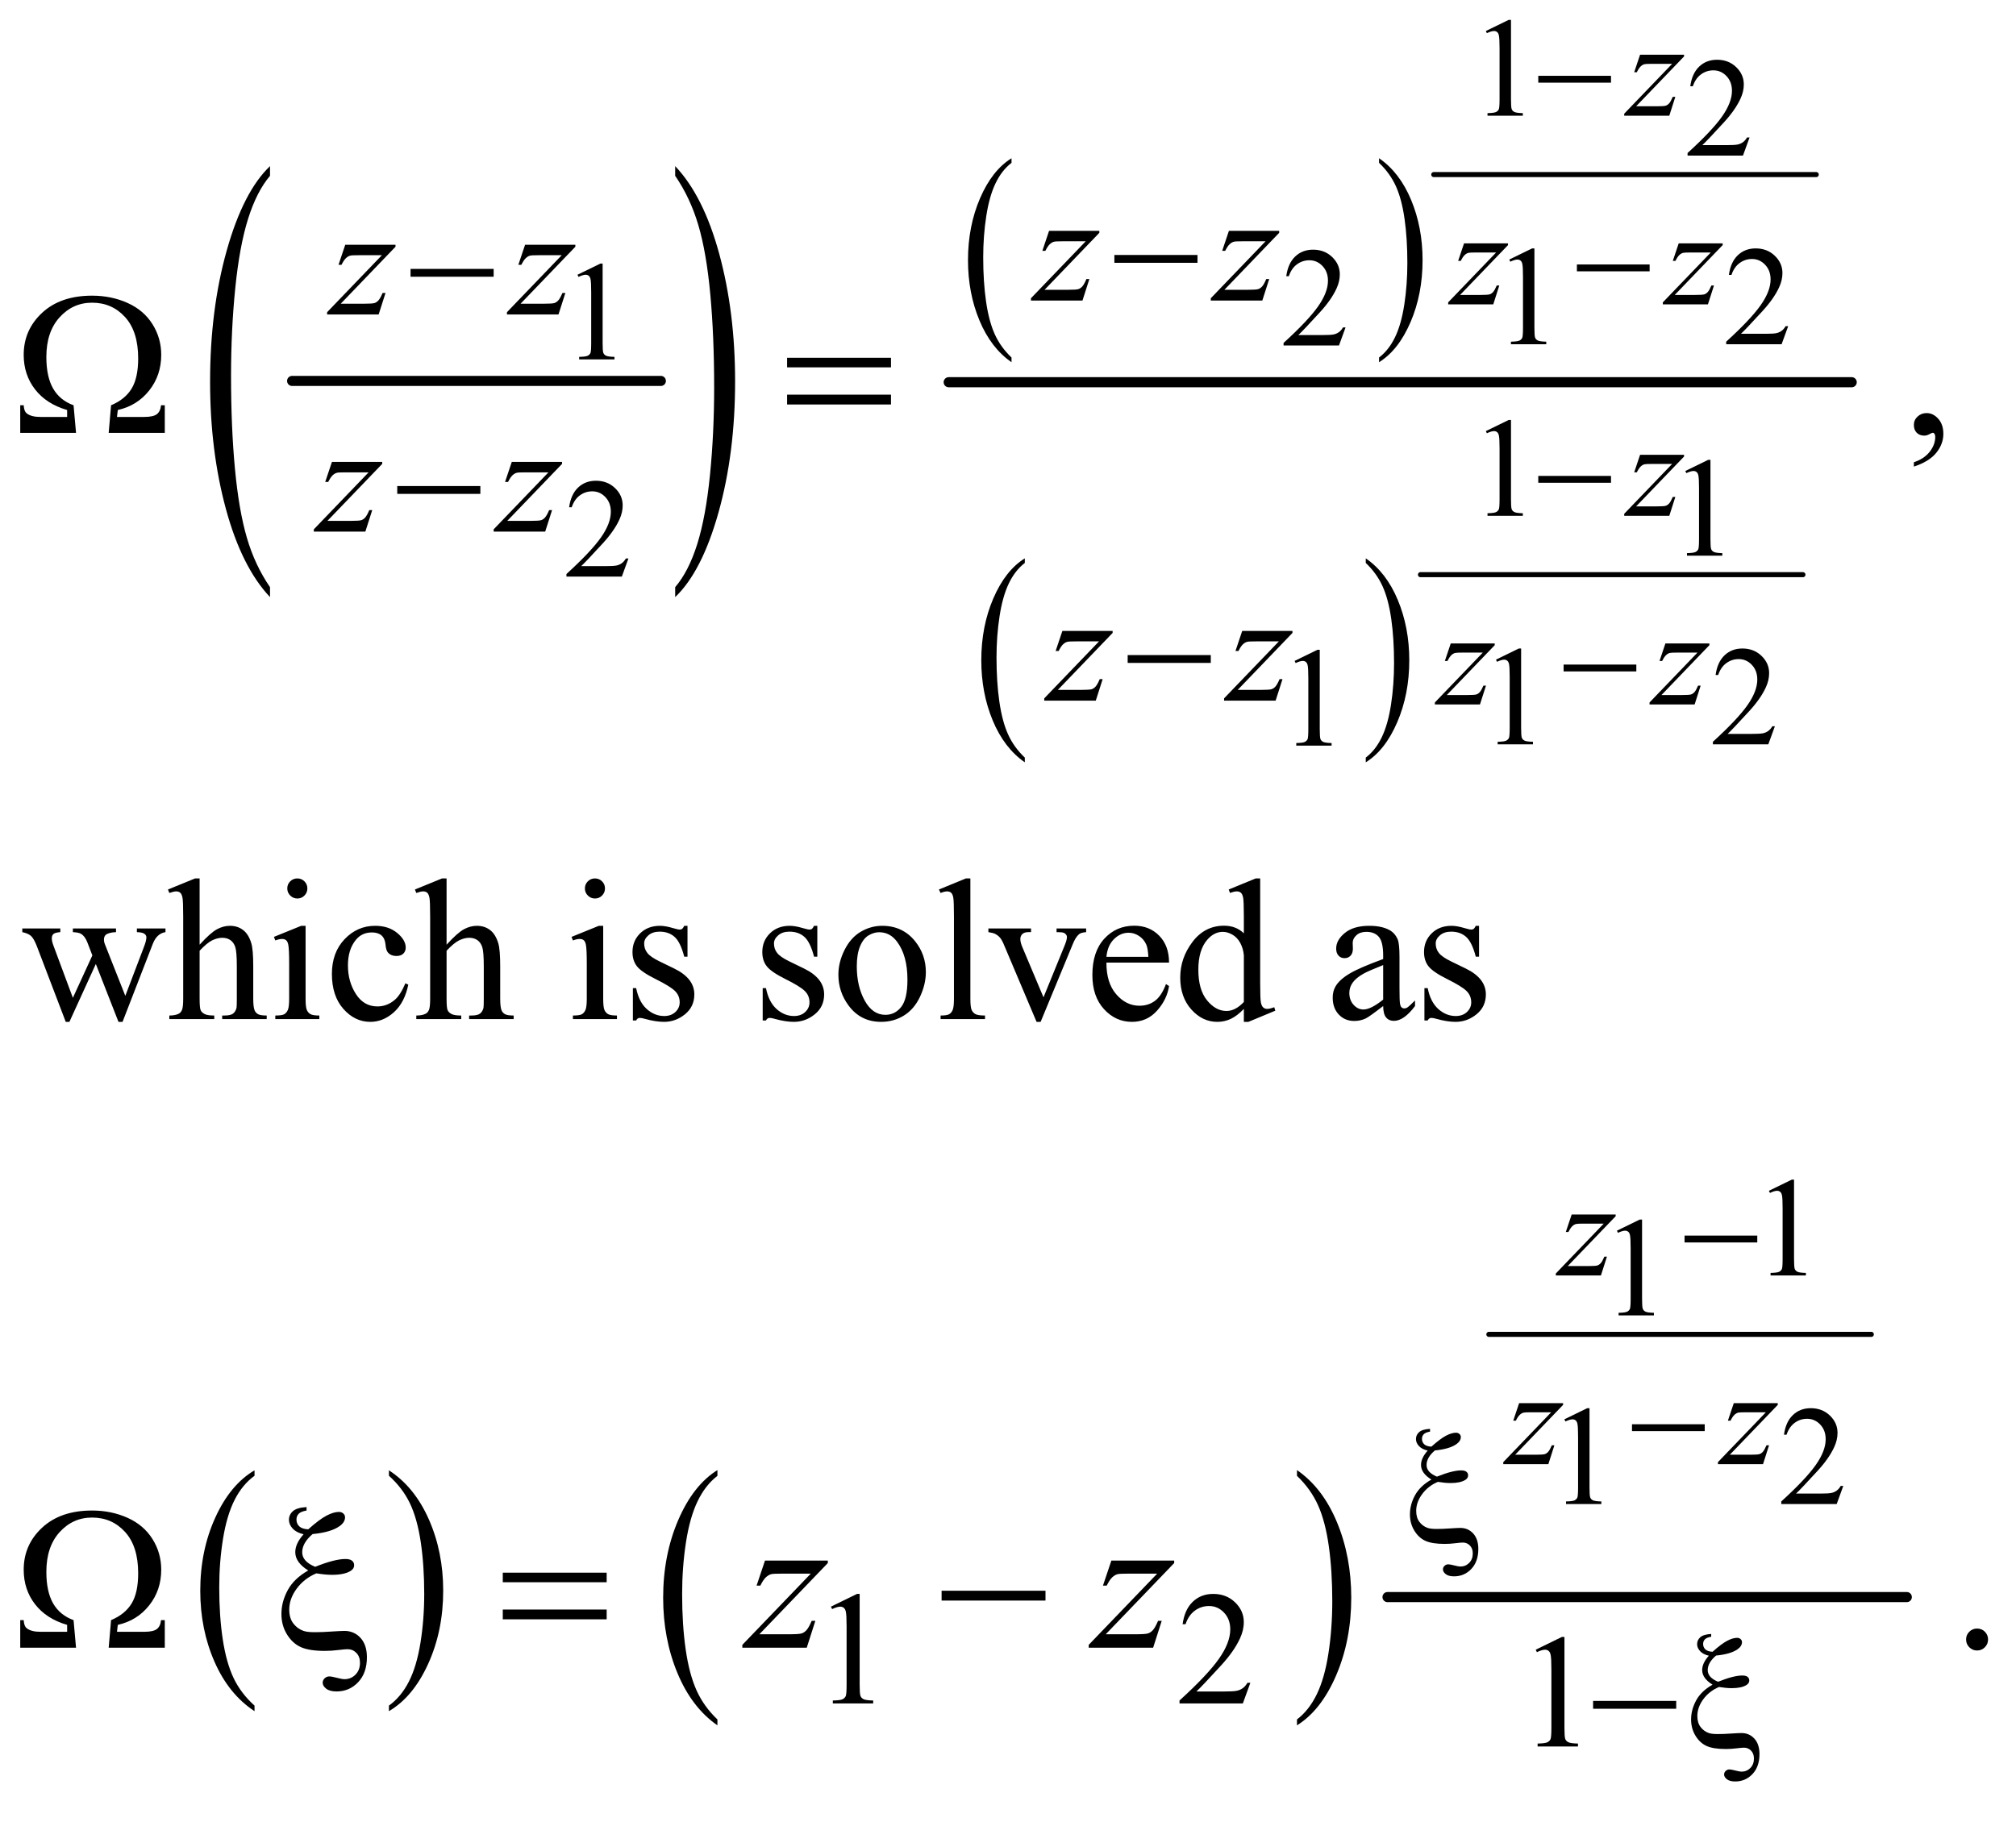 <?xml version="1.0" encoding="UTF-8"?>
<!DOCTYPE svg PUBLIC '-//W3C//DTD SVG 1.0//EN'
          'http://www.w3.org/TR/2001/REC-SVG-20010904/DTD/svg10.dtd'>
<svg stroke-dasharray="none" shape-rendering="auto" xmlns="http://www.w3.org/2000/svg" font-family="'Dialog'" text-rendering="auto" width="156" fill-opacity="1" color-interpolation="auto" color-rendering="auto" preserveAspectRatio="xMidYMid meet" font-size="12px" viewBox="0 0 156 141" fill="black" xmlns:xlink="http://www.w3.org/1999/xlink" stroke="black" image-rendering="auto" stroke-miterlimit="10" stroke-linecap="square" stroke-linejoin="miter" font-style="normal" stroke-width="1" height="141" stroke-dashoffset="0" font-weight="normal" stroke-opacity="1"
><!--Generated by the Batik Graphics2D SVG Generator--><defs id="genericDefs"
  /><g
  ><defs id="defs1"
    ><clipPath clipPathUnits="userSpaceOnUse" id="clipPath1"
      ><path d="M-1 -1 L97.957 -1 L97.957 88.096 L-1 88.096 L-1 -1 Z"
      /></clipPath
      ><clipPath clipPathUnits="userSpaceOnUse" id="clipPath2"
      ><path d="M40.316 117.625 L40.316 2900.25 L3147.909 2900.25 L3147.909 117.625 Z"
      /></clipPath
      ><clipPath clipPathUnits="userSpaceOnUse" id="clipPath3"
      ><path d="M-268.396 117.625 L-268.396 2900.25 L6247.412 2900.25 L6247.412 117.625 Z"
      /></clipPath
      ><clipPath clipPathUnits="userSpaceOnUse" id="clipPath4"
      ><path d="M-0 117.625 L-0 2900.25 L3232 2900.25 L3232 117.625 Z"
      /></clipPath
      ><clipPath clipPathUnits="userSpaceOnUse" id="clipPath5"
      ><path d="M-1078.611 117.625 L-1078.611 2900.25 L5437.197 2900.25 L5437.197 117.625 Z"
      /></clipPath
      ><clipPath clipPathUnits="userSpaceOnUse" id="clipPath6"
      ><path d="M0 117.625 L0 2900.25 L3232 2900.25 L3232 117.625 Z"
      /></clipPath
      ><clipPath clipPathUnits="userSpaceOnUse" id="clipPath7"
      ><path d="M62.75 117.625 L62.75 2900.25 L3170.344 2900.25 L3170.344 117.625 Z"
      /></clipPath
    ></defs
    ><g stroke-width="16" transform="scale(1.576,1.576) translate(1,1) matrix(0.031,0,0,0.031,-1.258,-3.682)" stroke-linejoin="round" stroke-linecap="round"
    ><line y2="690" fill="none" x1="471" clip-path="url(#clipPath2)" x2="1055" y1="690"
    /></g
    ><g transform="matrix(0.023,0,0,0.049,7.869,-4.226)"
    ><path d="M566.297 1013.734 L566.297 1029.438 Q470.969 981.953 417.828 890.094 Q364.688 798.234 364.688 689.031 Q364.688 575.453 420.562 482.133 Q476.438 388.812 566.297 348.641 L566.297 363.969 Q521.359 388.812 492.508 431.906 Q463.656 475 449.414 541.297 Q435.172 607.594 435.172 679.531 Q435.172 760.984 448.32 826.727 Q461.469 892.469 488.492 935.75 Q515.516 979.031 566.297 1013.734 Z" stroke="none" clip-path="url(#clipPath4)"
    /></g
    ><g transform="matrix(0.023,0,0,0.049,26.867,-4.226)"
    ><path d="M1103.438 363.969 L1103.438 348.641 Q1198.766 395.75 1251.906 487.609 Q1305.047 579.469 1305.047 688.672 Q1305.047 802.25 1249.164 895.758 Q1193.281 989.266 1103.438 1029.438 L1103.438 1013.734 Q1148.719 988.891 1177.578 945.797 Q1206.438 902.703 1220.5 836.594 Q1234.563 770.484 1234.563 698.172 Q1234.563 617.078 1221.594 551.156 Q1208.625 485.234 1181.414 441.953 Q1154.203 398.672 1103.438 363.969 Z" stroke="none" clip-path="url(#clipPath6)"
    /></g
    ><g transform="matrix(0.049,0,0,0.049,-1.509,-4.226)"
    ><path d="M1628.188 650.969 L1628.188 658.406 Q1595.688 635.938 1577.57 592.461 Q1559.453 548.984 1559.453 497.297 Q1559.453 443.547 1578.508 399.383 Q1597.562 355.219 1628.188 336.203 L1628.188 343.469 Q1612.875 355.219 1603.039 375.617 Q1593.203 396.016 1588.344 427.383 Q1583.484 458.75 1583.484 492.812 Q1583.484 531.359 1587.969 562.469 Q1592.453 593.578 1601.664 614.062 Q1610.875 634.547 1628.188 650.969 Z" stroke="none" clip-path="url(#clipPath7)"
    /></g
    ><g transform="matrix(0.049,0,0,0.049,-1.509,-4.226)"
    ><path d="M2208.609 343.469 L2208.609 336.203 Q2241.094 358.5 2259.211 401.977 Q2277.328 445.453 2277.328 497.125 Q2277.328 550.891 2258.281 595.141 Q2239.234 639.391 2208.609 658.406 L2208.609 650.969 Q2224.047 639.219 2233.883 618.82 Q2243.719 598.422 2248.508 567.133 Q2253.297 535.844 2253.297 501.625 Q2253.297 463.25 2248.883 432.047 Q2244.469 400.844 2235.188 380.367 Q2225.906 359.891 2208.609 343.469 Z" stroke="none" clip-path="url(#clipPath7)"
    /></g
    ><g stroke-width="8" transform="matrix(0.049,0,0,0.049,-1.509,-4.226)" stroke-linejoin="round" stroke-linecap="round"
    ><line y2="362" fill="none" x1="2295" clip-path="url(#clipPath7)" x2="2899" y1="362"
    /></g
    ><g transform="matrix(0.049,0,0,0.049,-1.509,-4.226)"
    ><path d="M1649.188 1282.969 L1649.188 1290.406 Q1616.688 1267.937 1598.57 1224.461 Q1580.453 1180.984 1580.453 1129.297 Q1580.453 1075.547 1599.508 1031.383 Q1618.562 987.219 1649.188 968.203 L1649.188 975.469 Q1633.875 987.219 1624.039 1007.617 Q1614.203 1028.016 1609.344 1059.383 Q1604.484 1090.75 1604.484 1124.812 Q1604.484 1163.359 1608.969 1194.469 Q1613.453 1225.578 1622.664 1246.062 Q1631.875 1266.547 1649.188 1282.969 Z" stroke="none" clip-path="url(#clipPath7)"
    /></g
    ><g transform="matrix(0.049,0,0,0.049,-1.509,-4.226)"
    ><path d="M2187.609 975.469 L2187.609 968.203 Q2220.094 990.5 2238.211 1033.977 Q2256.328 1077.453 2256.328 1129.125 Q2256.328 1182.891 2237.281 1227.141 Q2218.234 1271.391 2187.609 1290.406 L2187.609 1282.969 Q2203.047 1271.219 2212.883 1250.82 Q2222.719 1230.422 2227.508 1199.133 Q2232.297 1167.844 2232.297 1133.625 Q2232.297 1095.25 2227.883 1064.047 Q2223.469 1032.844 2214.188 1012.367 Q2204.906 991.891 2187.609 975.469 Z" stroke="none" clip-path="url(#clipPath7)"
    /></g
    ><g stroke-width="8" transform="matrix(0.049,0,0,0.049,-1.509,-4.226)" stroke-linejoin="round" stroke-linecap="round"
    ><line y2="994" fill="none" x1="2274" clip-path="url(#clipPath7)" x2="2878" y1="994"
    /></g
    ><g stroke-width="16" transform="matrix(0.049,0,0,0.049,-1.509,-4.226)" stroke-linejoin="round" stroke-linecap="round"
    ><line y2="690" fill="none" x1="1529" clip-path="url(#clipPath7)" x2="2955" y1="690"
    /></g
    ><g transform="matrix(0.049,0,0,0.049,-1.509,-4.226)"
    ><path d="M432.75 2780.438 L432.75 2789.219 Q392.234 2762.688 369.641 2711.352 Q347.047 2660.016 347.047 2598.984 Q347.047 2535.516 370.805 2483.367 Q394.562 2431.219 432.75 2408.766 L432.75 2417.344 Q413.656 2431.219 401.391 2455.305 Q389.125 2479.391 383.07 2516.43 Q377.016 2553.469 377.016 2593.688 Q377.016 2639.203 382.602 2675.938 Q388.188 2712.672 399.68 2736.859 Q411.172 2761.047 432.75 2780.438 Z" stroke="none" clip-path="url(#clipPath7)"
    /></g
    ><g transform="matrix(0.049,0,0,0.049,-1.509,-4.226)"
    ><path d="M644.984 2417.344 L644.984 2408.766 Q685.516 2435.094 708.109 2486.43 Q730.703 2537.766 730.703 2598.781 Q730.703 2662.266 706.945 2714.516 Q683.187 2766.766 644.984 2789.219 L644.984 2780.438 Q664.234 2766.562 676.508 2742.477 Q688.781 2718.391 694.758 2681.445 Q700.734 2644.5 700.734 2604.094 Q700.734 2558.781 695.219 2521.938 Q689.703 2485.094 678.141 2460.914 Q666.578 2436.734 644.984 2417.344 Z" stroke="none" clip-path="url(#clipPath7)"
    /></g
    ><g transform="matrix(0.049,0,0,0.049,-1.509,-4.226)"
    ><path d="M1163.75 2802.312 L1163.75 2811.609 Q1123.234 2783.484 1100.641 2729.086 Q1078.047 2674.688 1078.047 2610.016 Q1078.047 2542.734 1101.805 2487.469 Q1125.562 2432.203 1163.75 2408.406 L1163.75 2417.5 Q1144.656 2432.203 1132.391 2457.727 Q1120.125 2483.25 1114.07 2522.508 Q1108.016 2561.766 1108.016 2604.391 Q1108.016 2652.625 1113.602 2691.562 Q1119.188 2730.5 1130.68 2756.133 Q1142.172 2781.766 1163.75 2802.312 Z" stroke="none" clip-path="url(#clipPath7)"
    /></g
    ><g transform="matrix(0.049,0,0,0.049,-1.509,-4.226)"
    ><path d="M2078.984 2417.5 L2078.984 2408.406 Q2119.516 2436.312 2142.109 2490.711 Q2164.703 2545.109 2164.703 2609.797 Q2164.703 2677.062 2140.945 2732.438 Q2117.188 2787.812 2078.984 2811.609 L2078.984 2802.312 Q2098.234 2787.594 2110.508 2762.07 Q2122.781 2736.547 2128.758 2697.398 Q2134.734 2658.25 2134.734 2615.422 Q2134.734 2567.391 2129.219 2528.352 Q2123.703 2489.312 2112.141 2463.68 Q2100.578 2438.047 2078.984 2417.5 Z" stroke="none" clip-path="url(#clipPath7)"
    /></g
    ><g stroke-width="8" transform="matrix(0.049,0,0,0.049,-1.509,-4.226)" stroke-linejoin="round" stroke-linecap="round"
    ><line y2="2194" fill="none" x1="2382" clip-path="url(#clipPath7)" x2="2986" y1="2194"
    /></g
    ><g stroke-width="16" transform="matrix(0.049,0,0,0.049,-1.509,-4.226)" stroke-linejoin="round" stroke-linecap="round"
    ><line y2="2609" fill="none" x1="2222" clip-path="url(#clipPath7)" x2="3042" y1="2609"
    /></g
    ><g transform="matrix(0.049,0,0,0.049,-1.509,-4.226)"
    ><path d="M2377.25 135.234 L2413.344 117.625 L2416.953 117.625 L2416.953 242.859 Q2416.953 255.328 2417.992 258.391 Q2419.031 261.453 2422.312 263.094 Q2425.594 264.734 2435.656 264.953 L2435.656 269 L2379.875 269 L2379.875 264.953 Q2390.375 264.734 2393.438 263.148 Q2396.5 261.562 2397.703 258.883 Q2398.906 256.203 2398.906 242.859 L2398.906 162.797 Q2398.906 146.609 2397.812 142.016 Q2397.047 138.516 2395.023 136.875 Q2393 135.234 2390.156 135.234 Q2386.109 135.234 2378.891 138.625 L2377.25 135.234 Z" stroke="none" clip-path="url(#clipPath7)"
    /></g
    ><g transform="matrix(0.049,0,0,0.049,-1.509,-4.226)"
    ><path d="M2793.703 303.453 L2783.312 332 L2695.812 332 L2695.812 327.953 Q2734.422 292.734 2750.172 270.422 Q2765.922 248.109 2765.922 229.625 Q2765.922 215.516 2757.281 206.438 Q2748.641 197.359 2736.609 197.359 Q2725.672 197.359 2716.977 203.758 Q2708.281 210.156 2704.125 222.516 L2700.078 222.516 Q2702.812 202.281 2714.133 191.453 Q2725.453 180.625 2742.406 180.625 Q2760.453 180.625 2772.539 192.219 Q2784.625 203.812 2784.625 219.562 Q2784.625 230.828 2779.375 242.094 Q2771.281 259.812 2753.125 279.609 Q2725.891 309.359 2719.109 315.484 L2757.828 315.484 Q2769.641 315.484 2774.398 314.609 Q2779.156 313.734 2782.984 311.055 Q2786.812 308.375 2789.656 303.453 L2793.703 303.453 Z" stroke="none" clip-path="url(#clipPath7)"
    /></g
    ><g transform="matrix(0.049,0,0,0.049,-1.509,-4.226)"
    ><path d="M2414.25 496.234 L2450.344 478.625 L2453.953 478.625 L2453.953 603.859 Q2453.953 616.328 2454.992 619.391 Q2456.031 622.453 2459.312 624.094 Q2462.594 625.734 2472.656 625.953 L2472.656 630 L2416.875 630 L2416.875 625.953 Q2427.375 625.734 2430.438 624.148 Q2433.5 622.562 2434.703 619.883 Q2435.906 617.203 2435.906 603.859 L2435.906 523.797 Q2435.906 507.609 2434.812 503.016 Q2434.047 499.516 2432.023 497.875 Q2430 496.234 2427.156 496.234 Q2423.109 496.234 2415.891 499.625 L2414.25 496.234 ZM2854.703 601.453 L2844.312 630 L2756.812 630 L2756.812 625.953 Q2795.422 590.734 2811.172 568.422 Q2826.922 546.109 2826.922 527.625 Q2826.922 513.516 2818.281 504.438 Q2809.641 495.36 2797.609 495.36 Q2786.672 495.36 2777.977 501.758 Q2769.281 508.156 2765.125 520.516 L2761.078 520.516 Q2763.812 500.281 2775.133 489.453 Q2786.453 478.625 2803.406 478.625 Q2821.453 478.625 2833.539 490.219 Q2845.625 501.813 2845.625 517.563 Q2845.625 528.828 2840.375 540.094 Q2832.281 557.813 2814.125 577.61 Q2786.891 607.36 2780.109 613.485 L2818.828 613.485 Q2830.641 613.485 2835.398 612.61 Q2840.156 611.735 2843.984 609.055 Q2847.812 606.375 2850.656 601.453 L2854.703 601.453 Z" stroke="none" clip-path="url(#clipPath7)"
    /></g
    ><g transform="matrix(0.049,0,0,0.049,-1.509,-4.226)"
    ><path d="M2155.703 603.453 L2145.312 632 L2057.812 632 L2057.812 627.953 Q2096.422 592.734 2112.172 570.422 Q2127.922 548.109 2127.922 529.625 Q2127.922 515.516 2119.281 506.438 Q2110.641 497.36 2098.609 497.36 Q2087.672 497.36 2078.977 503.758 Q2070.281 510.156 2066.125 522.516 L2062.078 522.516 Q2064.812 502.281 2076.133 491.453 Q2087.453 480.625 2104.406 480.625 Q2122.453 480.625 2134.539 492.219 Q2146.625 503.813 2146.625 519.563 Q2146.625 530.828 2141.375 542.094 Q2133.281 559.813 2115.125 579.61 Q2087.891 609.36 2081.109 615.485 L2119.828 615.485 Q2131.641 615.485 2136.398 614.61 Q2141.156 613.735 2144.984 611.055 Q2148.812 608.375 2151.656 603.453 L2155.703 603.453 Z" stroke="none" clip-path="url(#clipPath7)"
    /></g
    ><g transform="matrix(0.049,0,0,0.049,-0.406,-4.226)"
    ><path d="M920.25 520.234 L956.344 502.625 L959.953 502.625 L959.953 627.859 Q959.953 640.328 960.992 643.391 Q962.031 646.453 965.313 648.094 Q968.594 649.734 978.656 649.953 L978.656 654 L922.875 654 L922.875 649.953 Q933.375 649.734 936.438 648.148 Q939.5 646.562 940.703 643.883 Q941.906 641.203 941.906 627.859 L941.906 547.797 Q941.906 531.609 940.813 527.016 Q940.047 523.516 938.024 521.875 Q936 520.234 933.156 520.234 Q929.11 520.234 921.891 523.625 L920.25 520.234 Z" stroke="none" clip-path="url(#clipPath2)"
    /></g
    ><g transform="matrix(0.049,0,0,0.049,-1.509,-4.226)"
    ><path d="M2377.25 767.234 L2413.344 749.625 L2416.953 749.625 L2416.953 874.859 Q2416.953 887.328 2417.992 890.391 Q2419.031 893.453 2422.312 895.094 Q2425.594 896.734 2435.656 896.953 L2435.656 901 L2379.875 901 L2379.875 896.953 Q2390.375 896.734 2393.438 895.148 Q2396.5 893.562 2397.703 890.883 Q2398.906 888.203 2398.906 874.859 L2398.906 794.797 Q2398.906 778.609 2397.812 774.016 Q2397.047 770.516 2395.023 768.875 Q2393 767.234 2390.156 767.234 Q2386.109 767.234 2378.891 770.625 L2377.25 767.234 Z" stroke="none" clip-path="url(#clipPath7)"
    /></g
    ><g transform="matrix(0.049,0,0,0.049,-1.509,-4.226)"
    ><path d="M2692.25 830.234 L2728.344 812.625 L2731.953 812.625 L2731.953 937.859 Q2731.953 950.328 2732.992 953.391 Q2734.031 956.453 2737.312 958.094 Q2740.594 959.734 2750.656 959.953 L2750.656 964 L2694.875 964 L2694.875 959.953 Q2705.375 959.734 2708.438 958.148 Q2711.5 956.562 2712.703 953.883 Q2713.906 951.203 2713.906 937.859 L2713.906 857.797 Q2713.906 841.609 2712.812 837.016 Q2712.047 833.516 2710.023 831.875 Q2708 830.234 2705.156 830.234 Q2701.109 830.234 2693.891 833.625 L2692.25 830.234 Z" stroke="none" clip-path="url(#clipPath7)"
    /></g
    ><g transform="matrix(0.049,0,0,0.049,-0.406,-4.226)"
    ><path d="M1000.703 968.453 L990.312 997 L902.812 997 L902.812 992.953 Q941.422 957.734 957.172 935.422 Q972.922 913.109 972.922 894.625 Q972.922 880.516 964.281 871.438 Q955.641 862.359 943.609 862.359 Q932.672 862.359 923.977 868.758 Q915.281 875.156 911.125 887.516 L907.078 887.516 Q909.812 867.281 921.133 856.453 Q932.453 845.625 949.406 845.625 Q967.453 845.625 979.539 857.219 Q991.625 868.812 991.625 884.562 Q991.625 895.828 986.375 907.094 Q978.281 924.812 960.125 944.609 Q932.89 974.359 926.109 980.484 L964.828 980.484 Q976.64 980.484 981.398 979.609 Q986.156 978.734 989.984 976.055 Q993.812 973.375 996.656 968.453 L1000.703 968.453 Z" stroke="none" clip-path="url(#clipPath2)"
    /></g
    ><g transform="matrix(0.049,0,0,0.049,-1.509,-4.226)"
    ><path d="M2393.25 1128.234 L2429.344 1110.625 L2432.953 1110.625 L2432.953 1235.859 Q2432.953 1248.328 2433.992 1251.391 Q2435.031 1254.453 2438.312 1256.094 Q2441.594 1257.735 2451.656 1257.953 L2451.656 1262 L2395.875 1262 L2395.875 1257.953 Q2406.375 1257.734 2409.438 1256.148 Q2412.5 1254.562 2413.703 1251.883 Q2414.906 1249.203 2414.906 1235.859 L2414.906 1155.797 Q2414.906 1139.609 2413.812 1135.016 Q2413.047 1131.516 2411.023 1129.875 Q2409 1128.234 2406.156 1128.234 Q2402.109 1128.234 2394.891 1131.625 L2393.25 1128.234 ZM2833.703 1233.453 L2823.312 1262 L2735.812 1262 L2735.812 1257.953 Q2774.422 1222.734 2790.172 1200.422 Q2805.922 1178.109 2805.922 1159.625 Q2805.922 1145.516 2797.281 1136.438 Q2788.641 1127.359 2776.609 1127.359 Q2765.672 1127.359 2756.977 1133.758 Q2748.281 1140.156 2744.125 1152.516 L2740.078 1152.516 Q2742.812 1132.281 2754.133 1121.453 Q2765.453 1110.625 2782.406 1110.625 Q2800.453 1110.625 2812.539 1122.219 Q2824.625 1133.812 2824.625 1149.562 Q2824.625 1160.828 2819.375 1172.094 Q2811.281 1189.812 2793.125 1209.609 Q2765.891 1239.359 2759.109 1245.484 L2797.828 1245.484 Q2809.641 1245.484 2814.398 1244.609 Q2819.156 1243.734 2822.984 1241.055 Q2826.812 1238.375 2829.656 1233.453 L2833.703 1233.453 Z" stroke="none" clip-path="url(#clipPath7)"
    /></g
    ><g transform="matrix(0.049,0,0,0.049,-1.509,-4.226)"
    ><path d="M2075.25 1130.234 L2111.344 1112.625 L2114.953 1112.625 L2114.953 1237.859 Q2114.953 1250.328 2115.992 1253.391 Q2117.031 1256.453 2120.312 1258.094 Q2123.594 1259.735 2133.656 1259.953 L2133.656 1264 L2077.875 1264 L2077.875 1259.953 Q2088.375 1259.734 2091.438 1258.148 Q2094.5 1256.562 2095.703 1253.883 Q2096.906 1251.203 2096.906 1237.859 L2096.906 1157.797 Q2096.906 1141.609 2095.812 1137.016 Q2095.047 1133.516 2093.023 1131.875 Q2091 1130.234 2088.156 1130.234 Q2084.109 1130.234 2076.891 1133.625 L2075.25 1130.234 Z" stroke="none" clip-path="url(#clipPath7)"
    /></g
    ><g transform="matrix(0.049,0,0,0.049,-1.509,-4.226)"
    ><path d="M2824.25 1967.234 L2860.344 1949.625 L2863.953 1949.625 L2863.953 2074.859 Q2863.953 2087.328 2864.992 2090.391 Q2866.031 2093.453 2869.312 2095.094 Q2872.594 2096.734 2882.656 2096.953 L2882.656 2101 L2826.875 2101 L2826.875 2096.953 Q2837.375 2096.734 2840.438 2095.148 Q2843.5 2093.562 2844.703 2090.883 Q2845.906 2088.203 2845.906 2074.859 L2845.906 1994.797 Q2845.906 1978.609 2844.812 1974.016 Q2844.047 1970.516 2842.023 1968.875 Q2840 1967.234 2837.156 1967.234 Q2833.109 1967.234 2825.891 1970.625 L2824.25 1967.234 Z" stroke="none" clip-path="url(#clipPath7)"
    /></g
    ><g transform="matrix(0.049,0,0,0.049,-1.509,-4.226)"
    ><path d="M2584.25 2030.234 L2620.344 2012.625 L2623.953 2012.625 L2623.953 2137.859 Q2623.953 2150.328 2624.992 2153.391 Q2626.031 2156.453 2629.312 2158.094 Q2632.594 2159.734 2642.656 2159.953 L2642.656 2164 L2586.875 2164 L2586.875 2159.953 Q2597.375 2159.734 2600.438 2158.148 Q2603.5 2156.562 2604.703 2153.883 Q2605.906 2151.203 2605.906 2137.859 L2605.906 2057.797 Q2605.906 2041.609 2604.812 2037.016 Q2604.047 2033.516 2602.023 2031.875 Q2600 2030.234 2597.156 2030.234 Q2593.109 2030.234 2585.891 2033.625 L2584.25 2030.234 Z" stroke="none" clip-path="url(#clipPath7)"
    /></g
    ><g transform="matrix(0.049,0,0,0.049,-1.509,-4.226)"
    ><path d="M2501.25 2328.234 L2537.344 2310.625 L2540.953 2310.625 L2540.953 2435.859 Q2540.953 2448.328 2541.992 2451.391 Q2543.031 2454.453 2546.312 2456.094 Q2549.594 2457.734 2559.656 2457.953 L2559.656 2462 L2503.875 2462 L2503.875 2457.953 Q2514.375 2457.734 2517.438 2456.148 Q2520.5 2454.562 2521.703 2451.883 Q2522.906 2449.203 2522.906 2435.859 L2522.906 2355.797 Q2522.906 2339.609 2521.812 2335.016 Q2521.047 2331.516 2519.023 2329.875 Q2517 2328.234 2514.156 2328.234 Q2510.109 2328.234 2502.891 2331.625 L2501.25 2328.234 ZM2941.703 2433.453 L2931.312 2462 L2843.812 2462 L2843.812 2457.953 Q2882.422 2422.734 2898.172 2400.422 Q2913.922 2378.109 2913.922 2359.625 Q2913.922 2345.516 2905.281 2336.438 Q2896.641 2327.359 2884.609 2327.359 Q2873.672 2327.359 2864.977 2333.758 Q2856.281 2340.156 2852.125 2352.516 L2848.078 2352.516 Q2850.812 2332.281 2862.133 2321.453 Q2873.453 2310.625 2890.406 2310.625 Q2908.453 2310.625 2920.539 2322.219 Q2932.625 2333.812 2932.625 2349.562 Q2932.625 2360.828 2927.375 2372.094 Q2919.281 2389.812 2901.125 2409.609 Q2873.891 2439.359 2867.109 2445.484 L2905.828 2445.484 Q2917.641 2445.484 2922.398 2444.609 Q2927.156 2443.734 2930.984 2441.055 Q2934.812 2438.375 2937.656 2433.453 L2941.703 2433.453 Z" stroke="none" clip-path="url(#clipPath7)"
    /></g
    ><g transform="matrix(0.049,0,0,0.049,-1.509,-4.226)"
    ><path d="M1343 2624.125 L1384.25 2604 L1388.375 2604 L1388.375 2747.125 Q1388.375 2761.375 1389.562 2764.875 Q1390.75 2768.375 1394.5 2770.25 Q1398.25 2772.125 1409.75 2772.375 L1409.75 2777 L1346 2777 L1346 2772.375 Q1358 2772.125 1361.5 2770.312 Q1365 2768.5 1366.375 2765.438 Q1367.75 2762.375 1367.75 2747.125 L1367.75 2655.625 Q1367.75 2637.125 1366.5 2631.875 Q1365.625 2627.875 1363.312 2626 Q1361 2624.125 1357.75 2624.125 Q1353.125 2624.125 1344.875 2628 L1343 2624.125 ZM2005.375 2744.375 L1993.5 2777 L1893.5 2777 L1893.5 2772.375 Q1937.625 2732.125 1955.625 2706.625 Q1973.625 2681.125 1973.625 2660 Q1973.625 2643.875 1963.75 2633.5 Q1953.875 2623.125 1940.125 2623.125 Q1927.625 2623.125 1917.688 2630.438 Q1907.75 2637.75 1903 2651.875 L1898.375 2651.875 Q1901.5 2628.75 1914.438 2616.375 Q1927.375 2604 1946.75 2604 Q1967.375 2604 1981.188 2617.25 Q1995 2630.5 1995 2648.5 Q1995 2661.375 1989 2674.25 Q1979.75 2694.5 1959 2717.125 Q1927.875 2751.125 1920.125 2758.125 L1964.375 2758.125 Q1977.875 2758.125 1983.312 2757.125 Q1988.75 2756.125 1993.125 2753.062 Q1997.5 2750 2000.75 2744.375 L2005.375 2744.375 Z" stroke="none" clip-path="url(#clipPath7)"
    /></g
    ><g transform="matrix(0.049,0,0,0.049,-1.509,-4.226)"
    ><path d="M2456 2692.125 L2497.25 2672 L2501.375 2672 L2501.375 2815.125 Q2501.375 2829.375 2502.562 2832.875 Q2503.75 2836.375 2507.5 2838.25 Q2511.25 2840.125 2522.75 2840.375 L2522.75 2845 L2459 2845 L2459 2840.375 Q2471 2840.125 2474.5 2838.312 Q2478 2836.5 2479.375 2833.438 Q2480.75 2830.375 2480.75 2815.125 L2480.75 2723.625 Q2480.75 2705.125 2479.5 2699.875 Q2478.625 2695.875 2476.312 2694 Q2474 2692.125 2470.75 2692.125 Q2466.125 2692.125 2457.875 2696 L2456 2692.125 Z" stroke="none" clip-path="url(#clipPath7)"
    /></g
    ><g transform="matrix(0.049,0,0,0.049,-1.509,-4.226)"
    ><path d="M3053.188 823.281 L3053.188 816.406 Q3069.281 811.094 3078.109 799.922 Q3086.938 788.75 3086.938 776.25 Q3086.938 773.281 3085.531 771.25 Q3084.438 769.844 3083.344 769.844 Q3081.625 769.844 3075.844 772.969 Q3073.031 774.375 3069.906 774.375 Q3062.25 774.375 3057.719 769.844 Q3053.188 765.312 3053.188 757.344 Q3053.188 749.688 3059.047 744.219 Q3064.906 738.75 3073.344 738.75 Q3083.656 738.75 3091.703 747.734 Q3099.75 756.719 3099.75 771.562 Q3099.75 787.656 3088.578 801.484 Q3077.406 815.312 3053.188 823.281 Z" stroke="none" clip-path="url(#clipPath7)"
    /></g
    ><g transform="matrix(0.049,0,0,0.049,-1.509,-4.226)"
    ><path d="M66.031 1552.875 L126.031 1552.875 L126.031 1558.656 Q117.75 1559.281 115.172 1561.625 Q112.594 1563.969 112.594 1568.344 Q112.594 1573.188 115.25 1580.062 L145.875 1662.406 L176.656 1595.375 L168.531 1574.281 Q164.781 1564.906 158.688 1561.312 Q155.25 1559.125 145.875 1558.656 L145.875 1552.875 L214 1552.875 L214 1558.656 Q202.75 1559.125 198.062 1562.719 Q194.938 1565.219 194.938 1570.688 Q194.938 1573.813 196.188 1577.094 L228.688 1659.281 L258.844 1580.062 Q261.969 1571.625 261.969 1566.625 Q261.969 1563.656 258.922 1561.312 Q255.875 1558.969 246.969 1558.656 L246.969 1552.875 L292.125 1552.875 L292.125 1558.656 Q278.531 1560.688 272.125 1577.094 L224.312 1700.375 L217.906 1700.375 L182.125 1608.969 L140.406 1700.375 L134.625 1700.375 L88.688 1580.063 Q84.156 1568.656 79.781 1564.672 Q75.406 1560.688 66.031 1558.656 L66.031 1552.875 ZM346.031 1473.812 L346.031 1578.5 Q363.375 1559.438 373.531 1554.047 Q383.688 1548.656 393.844 1548.656 Q406.031 1548.656 414.781 1555.375 Q423.531 1562.094 427.75 1576.469 Q430.719 1586.469 430.719 1613.031 L430.719 1663.656 Q430.719 1677.25 432.906 1682.25 Q434.469 1686 438.219 1688.187 Q441.969 1690.375 451.969 1690.375 L451.969 1696 L381.656 1696 L381.656 1690.375 L384.938 1690.375 Q394.938 1690.375 398.844 1687.328 Q402.75 1684.281 404.312 1678.344 Q404.781 1675.844 404.781 1663.656 L404.781 1613.031 Q404.781 1589.594 402.359 1582.25 Q399.938 1574.906 394.625 1571.234 Q389.312 1567.562 381.812 1567.562 Q374.156 1567.562 365.875 1571.625 Q357.594 1575.687 346.031 1588.031 L346.031 1663.656 Q346.031 1678.344 347.672 1681.937 Q349.312 1685.531 353.766 1687.953 Q358.219 1690.375 369.156 1690.375 L369.156 1696 L298.219 1696 L298.219 1690.375 Q307.75 1690.375 313.219 1687.406 Q316.344 1685.844 318.219 1681.469 Q320.094 1677.094 320.094 1663.656 L320.094 1534.125 Q320.094 1509.593 318.922 1503.968 Q317.75 1498.343 315.328 1496.312 Q312.906 1494.281 308.844 1494.281 Q305.562 1494.281 298.219 1496.781 L296.031 1491.312 L338.844 1473.812 L346.031 1473.812 ZM500.406 1473.812 Q506.969 1473.812 511.578 1478.422 Q516.188 1483.031 516.188 1489.594 Q516.188 1496.156 511.578 1500.844 Q506.969 1505.531 500.406 1505.531 Q493.844 1505.531 489.156 1500.844 Q484.469 1496.156 484.469 1489.594 Q484.469 1483.031 489.078 1478.422 Q493.688 1473.812 500.406 1473.812 ZM513.375 1548.656 L513.375 1663.656 Q513.375 1677.094 515.328 1681.547 Q517.281 1686 521.109 1688.188 Q524.938 1690.375 535.094 1690.375 L535.094 1696 L465.562 1696 L465.562 1690.375 Q476.031 1690.375 479.625 1688.344 Q483.219 1686.313 485.328 1681.625 Q487.438 1676.938 487.438 1663.656 L487.438 1608.5 Q487.438 1585.219 486.031 1578.344 Q484.938 1573.344 482.594 1571.391 Q480.25 1569.438 476.188 1569.438 Q471.812 1569.438 465.562 1571.781 L463.375 1566.156 L506.5 1548.656 L513.375 1548.656 ZM675.562 1641.625 Q669.781 1669.906 652.906 1685.141 Q636.031 1700.375 615.562 1700.375 Q591.188 1700.375 573.062 1679.906 Q554.938 1659.438 554.938 1624.594 Q554.938 1590.844 575.016 1569.75 Q595.094 1548.656 623.219 1548.656 Q644.312 1548.656 657.906 1559.828 Q671.5 1571 671.5 1583.031 Q671.5 1588.969 667.672 1592.641 Q663.844 1596.312 656.969 1596.312 Q647.75 1596.312 643.062 1590.375 Q640.406 1587.094 639.547 1577.875 Q638.687 1568.656 633.219 1563.812 Q627.75 1559.125 618.062 1559.125 Q602.437 1559.125 592.906 1570.688 Q580.25 1586 580.25 1611.156 Q580.25 1636.781 592.828 1656.391 Q605.406 1676 626.812 1676 Q642.125 1676 654.312 1665.531 Q662.906 1658.344 671.031 1639.438 L675.562 1641.625 ZM736.031 1473.812 L736.031 1578.5 Q753.375 1559.438 763.531 1554.047 Q773.688 1548.656 783.844 1548.656 Q796.031 1548.656 804.781 1555.375 Q813.531 1562.094 817.75 1576.469 Q820.719 1586.469 820.719 1613.031 L820.719 1663.656 Q820.719 1677.25 822.906 1682.25 Q824.469 1686 828.219 1688.187 Q831.969 1690.375 841.969 1690.375 L841.969 1696 L771.656 1696 L771.656 1690.375 L774.938 1690.375 Q784.938 1690.375 788.844 1687.328 Q792.75 1684.281 794.312 1678.344 Q794.781 1675.844 794.781 1663.656 L794.781 1613.031 Q794.781 1589.594 792.359 1582.25 Q789.938 1574.906 784.625 1571.234 Q779.312 1567.562 771.812 1567.562 Q764.156 1567.562 755.875 1571.625 Q747.594 1575.687 736.031 1588.031 L736.031 1663.656 Q736.031 1678.344 737.672 1681.937 Q739.312 1685.531 743.766 1687.953 Q748.219 1690.375 759.156 1690.375 L759.156 1696 L688.219 1696 L688.219 1690.375 Q697.75 1690.375 703.219 1687.406 Q706.344 1685.844 708.219 1681.469 Q710.094 1677.094 710.094 1663.656 L710.094 1534.125 Q710.094 1509.593 708.922 1503.968 Q707.75 1498.343 705.328 1496.312 Q702.906 1494.281 698.844 1494.281 Q695.562 1494.281 688.219 1496.781 L686.031 1491.312 L728.844 1473.812 L736.031 1473.812 ZM970.406 1473.812 Q976.969 1473.812 981.578 1478.422 Q986.187 1483.031 986.187 1489.594 Q986.187 1496.156 981.578 1500.844 Q976.969 1505.531 970.406 1505.531 Q963.844 1505.531 959.156 1500.844 Q954.469 1496.156 954.469 1489.594 Q954.469 1483.031 959.078 1478.422 Q963.688 1473.812 970.406 1473.812 ZM983.375 1548.656 L983.375 1663.656 Q983.375 1677.094 985.328 1681.547 Q987.281 1686 991.109 1688.188 Q994.938 1690.375 1005.094 1690.375 L1005.094 1696 L935.562 1696 L935.562 1690.375 Q946.031 1690.375 949.625 1688.344 Q953.219 1686.313 955.328 1681.625 Q957.438 1676.938 957.438 1663.656 L957.438 1608.5 Q957.438 1585.219 956.031 1578.344 Q954.938 1573.344 952.594 1571.391 Q950.25 1569.438 946.188 1569.438 Q941.812 1569.438 935.562 1571.781 L933.375 1566.156 L976.5 1548.656 L983.375 1548.656 ZM1116.5 1548.656 L1116.5 1597.406 L1111.344 1597.406 Q1105.406 1574.438 1096.109 1566.156 Q1086.812 1557.875 1072.438 1557.875 Q1061.5 1557.875 1054.781 1563.656 Q1048.062 1569.438 1048.062 1576.469 Q1048.062 1585.219 1053.062 1591.469 Q1057.906 1597.875 1072.75 1605.063 L1095.562 1616.156 Q1127.281 1631.625 1127.281 1656.938 Q1127.281 1676.469 1112.516 1688.422 Q1097.75 1700.375 1079.469 1700.375 Q1066.344 1700.375 1049.469 1695.688 Q1044.313 1694.125 1041.031 1694.125 Q1037.438 1694.125 1035.406 1698.188 L1030.25 1698.188 L1030.25 1647.094 L1035.406 1647.094 Q1039.781 1668.969 1052.125 1680.063 Q1064.469 1691.156 1079.781 1691.156 Q1090.562 1691.156 1097.36 1684.828 Q1104.156 1678.5 1104.156 1669.594 Q1104.156 1658.813 1096.578 1651.469 Q1089 1644.125 1066.344 1632.875 Q1043.688 1621.625 1036.656 1612.563 Q1029.625 1603.657 1029.625 1590.063 Q1029.625 1572.407 1041.734 1560.532 Q1053.844 1548.657 1073.062 1548.657 Q1081.5 1548.657 1093.531 1552.25 Q1101.5 1554.594 1104.156 1554.594 Q1106.656 1554.594 1108.062 1553.5 Q1109.469 1552.407 1111.344 1548.657 L1116.5 1548.657 ZM1321.5 1548.656 L1321.5 1597.406 L1316.344 1597.406 Q1310.406 1574.438 1301.109 1566.156 Q1291.812 1557.875 1277.438 1557.875 Q1266.5 1557.875 1259.781 1563.656 Q1253.062 1569.438 1253.062 1576.469 Q1253.062 1585.219 1258.062 1591.469 Q1262.906 1597.875 1277.75 1605.063 L1300.562 1616.156 Q1332.281 1631.625 1332.281 1656.938 Q1332.281 1676.469 1317.516 1688.422 Q1302.75 1700.375 1284.469 1700.375 Q1271.344 1700.375 1254.469 1695.688 Q1249.313 1694.125 1246.031 1694.125 Q1242.438 1694.125 1240.406 1698.188 L1235.25 1698.188 L1235.25 1647.094 L1240.406 1647.094 Q1244.781 1668.969 1257.125 1680.063 Q1269.469 1691.156 1284.781 1691.156 Q1295.562 1691.156 1302.36 1684.828 Q1309.156 1678.5 1309.156 1669.594 Q1309.156 1658.813 1301.578 1651.469 Q1294 1644.125 1271.344 1632.875 Q1248.688 1621.625 1241.656 1612.563 Q1234.625 1603.657 1234.625 1590.063 Q1234.625 1572.407 1246.734 1560.532 Q1258.844 1548.657 1278.062 1548.657 Q1286.5 1548.657 1298.531 1552.25 Q1306.5 1554.594 1309.156 1554.594 Q1311.656 1554.594 1313.062 1553.5 Q1314.469 1552.407 1316.344 1548.657 L1321.5 1548.657 ZM1424 1548.656 Q1456.5 1548.656 1476.188 1573.344 Q1492.906 1594.438 1492.906 1621.781 Q1492.906 1641 1483.688 1660.688 Q1474.469 1680.375 1458.297 1690.375 Q1442.125 1700.375 1422.281 1700.375 Q1389.937 1700.375 1370.875 1674.594 Q1354.781 1652.875 1354.781 1625.844 Q1354.781 1606.156 1364.547 1586.703 Q1374.312 1567.25 1390.25 1557.953 Q1406.188 1548.656 1424 1548.656 ZM1419.156 1558.812 Q1410.875 1558.812 1402.516 1563.734 Q1394.156 1568.656 1389 1581 Q1383.844 1593.344 1383.844 1612.719 Q1383.844 1643.969 1396.265 1666.625 Q1408.687 1689.281 1429 1689.281 Q1444.156 1689.281 1454 1676.781 Q1463.844 1664.281 1463.844 1633.812 Q1463.844 1595.688 1447.437 1573.812 Q1436.344 1558.812 1419.156 1558.812 ZM1563.219 1473.812 L1563.219 1663.656 Q1563.219 1677.094 1565.172 1681.469 Q1567.125 1685.844 1571.188 1688.11 Q1575.25 1690.375 1586.344 1690.375 L1586.344 1696 L1516.188 1696 L1516.188 1690.375 Q1526.031 1690.375 1529.625 1688.344 Q1533.219 1686.313 1535.25 1681.625 Q1537.281 1676.938 1537.281 1663.656 L1537.281 1533.656 Q1537.281 1509.438 1536.188 1503.891 Q1535.094 1498.344 1532.672 1496.313 Q1530.25 1494.281 1526.5 1494.281 Q1522.438 1494.281 1516.188 1496.781 L1513.531 1491.313 L1556.188 1473.813 L1563.219 1473.813 ZM1591.656 1552.875 L1659 1552.875 L1659 1558.656 L1654.625 1558.656 Q1648.531 1558.656 1645.328 1561.625 Q1642.125 1564.594 1642.125 1569.594 Q1642.125 1575.062 1645.406 1582.562 L1678.688 1661.625 L1712.125 1579.594 Q1715.719 1570.844 1715.719 1566.312 Q1715.719 1564.125 1714.469 1562.719 Q1712.75 1560.375 1710.094 1559.515 Q1707.438 1558.656 1699.312 1558.656 L1699.312 1552.875 L1746.031 1552.875 L1746.031 1558.656 Q1737.906 1559.281 1734.781 1561.937 Q1729.312 1566.625 1724.938 1577.562 L1674.156 1700.375 L1667.75 1700.375 L1616.656 1579.594 Q1613.219 1571.156 1610.094 1567.484 Q1606.969 1563.812 1602.125 1561.312 Q1599.469 1559.906 1591.656 1558.656 L1591.656 1552.875 ZM1778.062 1606.781 Q1777.906 1638.656 1793.531 1656.781 Q1809.156 1674.906 1830.25 1674.906 Q1844.312 1674.906 1854.703 1667.172 Q1865.094 1659.438 1872.125 1640.688 L1876.969 1643.813 Q1873.688 1665.219 1857.906 1682.797 Q1842.125 1700.375 1818.375 1700.375 Q1792.594 1700.375 1774.234 1680.297 Q1755.875 1660.219 1755.875 1626.313 Q1755.875 1589.594 1774.703 1569.047 Q1793.531 1548.5 1821.969 1548.5 Q1846.031 1548.5 1861.5 1564.36 Q1876.969 1580.219 1876.969 1606.781 L1778.062 1606.781 ZM1778.062 1597.719 L1844.312 1597.719 Q1843.531 1583.969 1841.031 1578.344 Q1837.125 1569.594 1829.391 1564.594 Q1821.656 1559.594 1813.219 1559.594 Q1800.25 1559.594 1790.016 1569.672 Q1779.781 1579.75 1778.062 1597.719 ZM1995.094 1679.906 Q1984.625 1690.844 1974.625 1695.61 Q1964.625 1700.375 1953.062 1700.375 Q1929.625 1700.375 1912.125 1680.766 Q1894.625 1661.156 1894.625 1630.375 Q1894.625 1599.594 1914 1574.047 Q1933.375 1548.5 1963.844 1548.5 Q1982.75 1548.5 1995.094 1560.531 L1995.094 1534.125 Q1995.094 1509.594 1993.922 1503.969 Q1992.75 1498.344 1990.25 1496.313 Q1987.75 1494.281 1984 1494.281 Q1979.938 1494.281 1973.219 1496.781 L1971.188 1491.313 L2013.844 1473.813 L2020.875 1473.813 L2020.875 1639.281 Q2020.875 1664.438 2022.047 1669.985 Q2023.219 1675.531 2025.797 1677.719 Q2028.375 1679.906 2031.812 1679.906 Q2036.031 1679.906 2043.062 1677.25 L2044.781 1682.719 L2002.281 1700.375 L1995.094 1700.375 L1995.094 1679.906 ZM1995.094 1668.969 L1995.094 1595.219 Q1994.156 1584.594 1989.469 1575.844 Q1984.781 1567.094 1977.047 1562.641 Q1969.312 1558.188 1961.969 1558.188 Q1948.219 1558.188 1937.438 1570.531 Q1923.219 1586.781 1923.219 1618.031 Q1923.219 1649.594 1936.969 1666.391 Q1950.719 1683.188 1967.594 1683.188 Q1981.812 1683.188 1995.094 1668.969 ZM2215.094 1675.375 Q2193.062 1692.406 2187.438 1695.063 Q2179 1698.969 2169.469 1698.969 Q2154.625 1698.969 2145.016 1688.813 Q2135.406 1678.656 2135.406 1662.094 Q2135.406 1651.625 2140.094 1643.969 Q2146.5 1633.344 2162.359 1623.969 Q2178.219 1614.594 2215.094 1601.156 L2215.094 1595.531 Q2215.094 1574.125 2208.297 1566.156 Q2201.5 1558.188 2188.531 1558.188 Q2178.688 1558.188 2172.906 1563.5 Q2166.969 1568.812 2166.969 1575.688 L2167.281 1584.75 Q2167.281 1591.938 2163.609 1595.844 Q2159.938 1599.75 2154 1599.75 Q2148.219 1599.75 2144.547 1595.688 Q2140.875 1591.625 2140.875 1584.594 Q2140.875 1571.156 2154.625 1559.906 Q2168.375 1548.656 2193.219 1548.656 Q2212.281 1548.656 2224.469 1555.062 Q2233.688 1559.906 2238.062 1570.219 Q2240.875 1576.937 2240.875 1597.719 L2240.875 1646.312 Q2240.875 1666.781 2241.656 1671.39 Q2242.438 1676 2244.234 1677.562 Q2246.031 1679.125 2248.375 1679.125 Q2250.875 1679.125 2252.75 1678.031 Q2256.031 1676 2265.406 1666.625 L2265.406 1675.375 Q2247.906 1698.812 2231.969 1698.812 Q2224.312 1698.812 2219.781 1693.5 Q2215.25 1688.187 2215.094 1675.375 ZM2215.094 1665.219 L2215.094 1610.688 Q2191.5 1620.063 2184.625 1623.969 Q2172.281 1630.844 2166.969 1638.344 Q2161.656 1645.844 2161.656 1654.75 Q2161.656 1666 2168.375 1673.422 Q2175.094 1680.844 2183.844 1680.844 Q2195.719 1680.844 2215.094 1665.219 ZM2366.5 1548.656 L2366.5 1597.406 L2361.344 1597.406 Q2355.406 1574.438 2346.109 1566.156 Q2336.812 1557.875 2322.438 1557.875 Q2311.5 1557.875 2304.781 1563.656 Q2298.062 1569.438 2298.062 1576.469 Q2298.062 1585.219 2303.062 1591.469 Q2307.906 1597.875 2322.75 1605.063 L2345.562 1616.156 Q2377.281 1631.625 2377.281 1656.938 Q2377.281 1676.469 2362.516 1688.422 Q2347.75 1700.375 2329.469 1700.375 Q2316.344 1700.375 2299.469 1695.688 Q2294.312 1694.125 2291.031 1694.125 Q2287.438 1694.125 2285.406 1698.188 L2280.25 1698.188 L2280.25 1647.094 L2285.406 1647.094 Q2289.781 1668.969 2302.125 1680.063 Q2314.469 1691.156 2329.781 1691.156 Q2340.562 1691.156 2347.359 1684.828 Q2354.156 1678.5 2354.156 1669.594 Q2354.156 1658.813 2346.578 1651.469 Q2339 1644.125 2316.344 1632.875 Q2293.688 1621.625 2286.656 1612.563 Q2279.625 1603.657 2279.625 1590.063 Q2279.625 1572.407 2291.734 1560.532 Q2303.844 1548.657 2323.062 1548.657 Q2331.5 1548.657 2343.531 1552.25 Q2351.5 1554.594 2354.156 1554.594 Q2356.656 1554.594 2358.062 1553.5 Q2359.469 1552.407 2361.344 1548.657 L2366.5 1548.657 Z" stroke="none" clip-path="url(#clipPath7)"
    /></g
    ><g transform="matrix(0.049,0,0,0.049,-1.509,-4.226)"
    ><path d="M3153 2658.688 Q3160.344 2658.688 3165.344 2663.766 Q3170.344 2668.844 3170.344 2676.031 Q3170.344 2683.219 3165.266 2688.297 Q3160.188 2693.375 3153 2693.375 Q3145.812 2693.375 3140.734 2688.297 Q3135.656 2683.219 3135.656 2676.031 Q3135.656 2668.688 3140.734 2663.688 Q3145.812 2658.688 3153 2658.688 Z" stroke="none" clip-path="url(#clipPath7)"
    /></g
    ><g transform="matrix(0.049,0,0,0.049,-1.509,-4.226)"
    ><path d="M2620.812 172.641 L2690.266 172.641 L2690.266 175.375 L2614.578 254.125 L2646.625 254.125 Q2658 254.125 2661.062 253.25 Q2664.125 252.375 2666.695 249.531 Q2669.266 246.688 2672.438 239.25 L2676.484 239.25 L2666.969 269 L2595.766 269 L2595.766 265.828 L2671.453 187.078 L2639.953 187.078 Q2630 187.078 2627.922 187.625 Q2624.859 188.281 2621.852 191.07 Q2618.844 193.859 2615.672 200.312 L2611.516 200.312 L2620.812 172.641 Z" stroke="none" clip-path="url(#clipPath7)"
    /></g
    ><g transform="matrix(0.049,0,0,0.049,-1.509,-4.226)"
    ><path d="M2342.812 470.641 L2412.266 470.641 L2412.266 473.375 L2336.578 552.125 L2368.625 552.125 Q2380 552.125 2383.062 551.25 Q2386.125 550.375 2388.695 547.531 Q2391.266 544.688 2394.438 537.25 L2398.484 537.25 L2388.969 567 L2317.766 567 L2317.766 563.828 L2393.453 485.078 L2361.953 485.078 Q2352 485.078 2349.922 485.625 Q2346.859 486.281 2343.852 489.07 Q2340.844 491.859 2337.672 498.312 L2333.516 498.312 L2342.812 470.641 ZM2681.812 470.641 L2751.266 470.641 L2751.266 473.375 L2675.578 552.125 L2707.625 552.125 Q2719 552.125 2722.062 551.25 Q2725.125 550.375 2727.695 547.531 Q2730.266 544.688 2733.438 537.25 L2737.484 537.25 L2727.969 567 L2656.766 567 L2656.766 563.828 L2732.453 485.078 L2700.953 485.078 Q2691 485.078 2688.922 485.625 Q2685.859 486.281 2682.852 489.07 Q2679.844 491.859 2676.672 498.312 L2672.516 498.312 L2681.812 470.641 Z" stroke="none" clip-path="url(#clipPath7)"
    /></g
    ><g transform="matrix(0.049,0,0,0.049,-1.509,-4.226)"
    ><path d="M2620.812 804.641 L2690.266 804.641 L2690.266 807.375 L2614.578 886.125 L2646.625 886.125 Q2658 886.125 2661.062 885.25 Q2664.125 884.375 2666.695 881.531 Q2669.266 878.688 2672.438 871.25 L2676.484 871.25 L2666.969 901 L2595.766 901 L2595.766 897.828 L2671.453 819.078 L2639.953 819.078 Q2630 819.078 2627.922 819.625 Q2624.859 820.281 2621.852 823.07 Q2618.844 825.859 2615.672 832.312 L2611.516 832.312 L2620.812 804.641 Z" stroke="none" clip-path="url(#clipPath7)"
    /></g
    ><g transform="matrix(0.049,0,0,0.049,-1.509,-4.226)"
    ><path d="M2321.812 1102.641 L2391.266 1102.641 L2391.266 1105.375 L2315.578 1184.125 L2347.625 1184.125 Q2359 1184.125 2362.062 1183.25 Q2365.125 1182.375 2367.695 1179.531 Q2370.266 1176.688 2373.438 1169.25 L2377.484 1169.25 L2367.969 1199 L2296.766 1199 L2296.766 1195.828 L2372.453 1117.078 L2340.953 1117.078 Q2331 1117.078 2328.922 1117.625 Q2325.859 1118.281 2322.852 1121.07 Q2319.844 1123.859 2316.672 1130.312 L2312.516 1130.312 L2321.812 1102.641 ZM2660.812 1102.641 L2730.266 1102.641 L2730.266 1105.375 L2654.578 1184.125 L2686.625 1184.125 Q2698 1184.125 2701.062 1183.25 Q2704.125 1182.375 2706.695 1179.531 Q2709.266 1176.688 2712.438 1169.25 L2716.484 1169.25 L2706.969 1199 L2635.766 1199 L2635.766 1195.828 L2711.453 1117.078 L2679.953 1117.078 Q2670 1117.078 2667.922 1117.625 Q2664.859 1118.281 2661.852 1121.07 Q2658.844 1123.859 2655.672 1130.312 L2651.516 1130.312 L2660.812 1102.641 Z" stroke="none" clip-path="url(#clipPath7)"
    /></g
    ><g transform="matrix(0.049,0,0,0.049,-1.509,-4.226)"
    ><path d="M2512.812 2004.641 L2582.266 2004.641 L2582.266 2007.375 L2506.578 2086.125 L2538.625 2086.125 Q2550 2086.125 2553.062 2085.25 Q2556.125 2084.375 2558.695 2081.531 Q2561.266 2078.688 2564.438 2071.25 L2568.484 2071.25 L2558.969 2101 L2487.766 2101 L2487.766 2097.828 L2563.453 2019.078 L2531.953 2019.078 Q2522 2019.078 2519.922 2019.625 Q2516.859 2020.281 2513.852 2023.07 Q2510.844 2025.859 2507.672 2032.312 L2503.516 2032.312 L2512.812 2004.641 Z" stroke="none" clip-path="url(#clipPath7)"
    /></g
    ><g transform="matrix(0.049,0,0,0.049,-1.509,-4.226)"
    ><path d="M2429.812 2302.641 L2499.266 2302.641 L2499.266 2305.375 L2423.578 2384.125 L2455.625 2384.125 Q2467 2384.125 2470.062 2383.25 Q2473.125 2382.375 2475.695 2379.531 Q2478.266 2376.688 2481.438 2369.25 L2485.484 2369.25 L2475.969 2399 L2404.766 2399 L2404.766 2395.828 L2480.453 2317.078 L2448.953 2317.078 Q2439 2317.078 2436.922 2317.625 Q2433.859 2318.281 2430.852 2321.07 Q2427.844 2323.859 2424.672 2330.312 L2420.516 2330.312 L2429.812 2302.641 ZM2768.812 2302.641 L2838.266 2302.641 L2838.266 2305.375 L2762.578 2384.125 L2794.625 2384.125 Q2806 2384.125 2809.062 2383.25 Q2812.125 2382.375 2814.695 2379.531 Q2817.266 2376.688 2820.438 2369.25 L2824.484 2369.25 L2814.969 2399 L2743.766 2399 L2743.766 2395.828 L2819.453 2317.078 L2787.953 2317.078 Q2778 2317.078 2775.922 2317.625 Q2772.859 2318.281 2769.852 2321.07 Q2766.844 2323.859 2763.672 2330.312 L2759.516 2330.312 L2768.812 2302.641 Z" stroke="none" clip-path="url(#clipPath7)"
    /></g
    ><g transform="matrix(0.049,0,0,0.049,-1.509,-4.226)"
    ><path d="M1687.5 450.875 L1766.875 450.875 L1766.875 454 L1680.375 544 L1717 544 Q1730 544 1733.5 543 Q1737 542 1739.938 538.75 Q1742.875 535.5 1746.5 527 L1751.125 527 L1740.25 561 L1658.875 561 L1658.875 557.375 L1745.375 467.375 L1709.375 467.375 Q1698 467.375 1695.625 468 Q1692.125 468.75 1688.688 471.938 Q1685.25 475.125 1681.625 482.5 L1676.875 482.5 L1687.5 450.875 ZM1971.5 450.875 L2050.875 450.875 L2050.875 454 L1964.375 544 L2001 544 Q2014 544 2017.5 543 Q2021 542 2023.938 538.75 Q2026.875 535.5 2030.5 527 L2035.125 527 L2024.25 561 L1942.875 561 L1942.875 557.375 L2029.375 467.375 L1993.375 467.375 Q1982 467.375 1979.625 468 Q1976.125 468.75 1972.688 471.938 Q1969.25 475.125 1965.625 482.5 L1960.875 482.5 L1971.5 450.875 Z" stroke="none" clip-path="url(#clipPath7)"
    /></g
    ><g transform="matrix(0.049,0,0,0.049,-0.406,-4.226)"
    ><path d="M553.5 472.875 L632.875 472.875 L632.875 476 L546.375 566 L583 566 Q596 566 599.5 565 Q603 564 605.938 560.75 Q608.875 557.5 612.5 549 L617.125 549 L606.25 583 L524.875 583 L524.875 579.375 L611.375 489.375 L575.375 489.375 Q564 489.375 561.625 490 Q558.125 490.75 554.688 493.938 Q551.25 497.125 547.625 504.5 L542.875 504.5 L553.5 472.875 ZM837.5 472.875 L916.875 472.875 L916.875 476 L830.375 566 L867 566 Q880 566 883.5 565 Q887 564 889.938 560.75 Q892.875 557.5 896.5 549 L901.125 549 L890.25 583 L808.875 583 L808.875 579.375 L895.375 489.375 L859.375 489.375 Q848 489.375 845.625 490 Q842.125 490.75 838.688 493.938 Q835.25 497.125 831.625 504.5 L826.875 504.5 L837.5 472.875 Z" stroke="none" clip-path="url(#clipPath2)"
    /></g
    ><g transform="matrix(0.049,0,0,0.049,-0.406,-4.226)"
    ><path d="M532.5 815.875 L611.875 815.875 L611.875 819 L525.375 909 L562 909 Q575 909 578.5 908 Q582 907 584.938 903.75 Q587.875 900.5 591.5 892 L596.125 892 L585.25 926 L503.875 926 L503.875 922.375 L590.375 832.375 L554.375 832.375 Q543 832.375 540.625 833 Q537.125 833.75 533.688 836.938 Q530.25 840.125 526.625 847.5 L521.875 847.5 L532.5 815.875 ZM816.5 815.875 L895.875 815.875 L895.875 819 L809.375 909 L846 909 Q859 909 862.5 908 Q866 907 868.938 903.75 Q871.875 900.5 875.5 892 L880.125 892 L869.25 926 L787.875 926 L787.875 922.375 L874.375 832.375 L838.375 832.375 Q827 832.375 824.625 833 Q821.125 833.75 817.688 836.938 Q814.25 840.125 810.625 847.5 L805.875 847.5 L816.5 815.875 Z" stroke="none" clip-path="url(#clipPath2)"
    /></g
    ><g transform="matrix(0.049,0,0,0.049,-1.509,-4.226)"
    ><path d="M1708.5 1082.875 L1787.875 1082.875 L1787.875 1086 L1701.375 1176 L1738 1176 Q1751 1176 1754.5 1175 Q1758 1174 1760.938 1170.75 Q1763.875 1167.5 1767.5 1159 L1772.125 1159 L1761.25 1193 L1679.875 1193 L1679.875 1189.375 L1766.375 1099.375 L1730.375 1099.375 Q1719 1099.375 1716.625 1100 Q1713.125 1100.75 1709.688 1103.938 Q1706.25 1107.125 1702.625 1114.5 L1697.875 1114.5 L1708.5 1082.875 ZM1992.5 1082.875 L2071.875 1082.875 L2071.875 1086 L1985.375 1176 L2022 1176 Q2035 1176 2038.5 1175 Q2042 1174 2044.938 1170.75 Q2047.875 1167.5 2051.5 1159 L2056.125 1159 L2045.25 1193 L1963.875 1193 L1963.875 1189.375 L2050.375 1099.375 L2014.375 1099.375 Q2003 1099.375 2000.625 1100 Q1997.125 1100.75 1993.688 1103.938 Q1990.25 1107.125 1986.625 1114.5 L1981.875 1114.5 L1992.5 1082.875 Z" stroke="none" clip-path="url(#clipPath7)"
    /></g
    ><g transform="matrix(0.049,0,0,0.049,-1.509,-4.226)"
    ><path d="M1238.875 2551.344 L1338.094 2551.344 L1338.094 2555.25 L1229.969 2667.75 L1275.75 2667.75 Q1292 2667.75 1296.375 2666.5 Q1300.75 2665.25 1304.422 2661.188 Q1308.094 2657.125 1312.625 2646.5 L1318.406 2646.5 L1304.812 2689 L1203.094 2689 L1203.094 2684.469 L1311.219 2571.969 L1266.219 2571.969 Q1252 2571.969 1249.031 2572.75 Q1244.656 2573.688 1240.359 2577.672 Q1236.062 2581.656 1231.531 2590.875 L1225.594 2590.875 L1238.875 2551.344 ZM1785.875 2551.344 L1885.094 2551.344 L1885.094 2555.25 L1776.969 2667.75 L1822.75 2667.75 Q1839 2667.75 1843.375 2666.5 Q1847.75 2665.25 1851.422 2661.188 Q1855.094 2657.125 1859.625 2646.5 L1865.406 2646.5 L1851.812 2689 L1750.094 2689 L1750.094 2684.469 L1858.219 2571.969 L1813.219 2571.969 Q1799 2571.969 1796.031 2572.75 Q1791.656 2573.688 1787.359 2577.672 Q1783.062 2581.656 1778.531 2590.875 L1772.594 2590.875 L1785.875 2551.344 Z" stroke="none" clip-path="url(#clipPath7)"
    /></g
    ><g transform="matrix(0.049,0,0,0.049,-1.509,-4.226)"
    ><path d="M2460.047 206 L2574.891 206 L2574.891 216.828 L2460.047 216.828 L2460.047 206 Z" stroke="none" clip-path="url(#clipPath7)"
    /></g
    ><g transform="matrix(0.049,0,0,0.049,-1.509,-4.226)"
    ><path d="M2521.047 504 L2635.891 504 L2635.891 514.828 L2521.047 514.828 L2521.047 504 Z" stroke="none" clip-path="url(#clipPath7)"
    /></g
    ><g transform="matrix(0.049,0,0,0.049,-1.509,-4.226)"
    ><path d="M2460.047 838 L2574.891 838 L2574.891 848.828 L2460.047 848.828 L2460.047 838 Z" stroke="none" clip-path="url(#clipPath7)"
    /></g
    ><g transform="matrix(0.049,0,0,0.049,-1.509,-4.226)"
    ><path d="M2500.047 1136 L2614.891 1136 L2614.891 1146.828 L2500.047 1146.828 L2500.047 1136 Z" stroke="none" clip-path="url(#clipPath7)"
    /></g
    ><g transform="matrix(0.049,0,0,0.049,-1.509,-4.226)"
    ><path d="M2691.047 2038 L2805.891 2038 L2805.891 2048.828 L2691.047 2048.828 L2691.047 2038 Z" stroke="none" clip-path="url(#clipPath7)"
    /></g
    ><g transform="matrix(0.049,0,0,0.049,-1.509,-4.226)"
    ><path d="M2608.047 2336 L2722.891 2336 L2722.891 2346.828 L2608.047 2346.828 L2608.047 2336 Z" stroke="none" clip-path="url(#clipPath7)"
    /></g
    ><g transform="matrix(0.049,0,0,0.049,-1.509,-4.226)"
    ><path d="M1790.625 489 L1921.875 489 L1921.875 501.375 L1790.625 501.375 L1790.625 489 Z" stroke="none" clip-path="url(#clipPath7)"
    /></g
    ><g transform="matrix(0.049,0,0,0.049,-0.406,-4.226)"
    ><path d="M656.625 511 L787.875 511 L787.875 523.375 L656.625 523.375 L656.625 511 Z" stroke="none" clip-path="url(#clipPath2)"
    /></g
    ><g transform="matrix(0.049,0,0,0.049,-0.406,-4.226)"
    ><path d="M635.625 854 L766.875 854 L766.875 866.375 L635.625 866.375 L635.625 854 Z" stroke="none" clip-path="url(#clipPath2)"
    /></g
    ><g transform="matrix(0.049,0,0,0.049,-1.509,-4.226)"
    ><path d="M1811.625 1121 L1942.875 1121 L1942.875 1133.375 L1811.625 1133.375 L1811.625 1121 Z" stroke="none" clip-path="url(#clipPath7)"
    /></g
    ><g transform="matrix(0.049,0,0,0.049,-1.509,-4.226)"
    ><path d="M2289.125 2343.25 L2289.125 2347.625 Q2281.875 2348.875 2279.125 2351.812 Q2276.375 2354.75 2276.375 2359 Q2276.375 2364.25 2279.938 2367.625 Q2283.5 2371 2291.25 2371.375 Q2305.25 2358.875 2314.25 2354.125 Q2323.25 2349.375 2330.125 2349.375 Q2333.375 2349.375 2335.562 2351.375 Q2337.75 2353.375 2337.75 2356.125 Q2337.75 2362.375 2331 2367.25 Q2320.125 2375.125 2296.75 2377.375 Q2283.625 2388.625 2283.625 2400.375 Q2283.625 2412 2300 2418.75 Q2312.5 2413.75 2322 2411.312 Q2331.5 2408.875 2338.125 2408.875 Q2344 2408.875 2346.625 2411.062 Q2349.25 2413.25 2349.25 2416.75 Q2349.25 2421.125 2344.875 2423.875 Q2337 2428.875 2321.375 2428.875 Q2316.875 2428.875 2311.875 2428.375 Q2306.875 2427.875 2301.5 2427 Q2286.125 2433.5 2276.688 2446.312 Q2267.25 2459.125 2267.25 2472.875 Q2267.25 2483.5 2272.312 2490.188 Q2277.375 2496.875 2285 2499.625 Q2289.625 2501.375 2299.375 2501.375 Q2309.375 2501.375 2319.25 2500.625 Q2332.75 2499.75 2337 2499.75 Q2349.125 2499.75 2357.25 2508.5 Q2365.375 2517.375 2365.375 2533 Q2365.375 2552.875 2354.312 2564.562 Q2343.25 2576.25 2327 2576.25 Q2318.375 2576.25 2313.938 2572.75 Q2309.5 2569.25 2309.5 2565.25 Q2309.5 2562 2312 2559.625 Q2314.5 2557.25 2318 2557.25 Q2320.625 2557.25 2327.375 2559 Q2334.125 2560.75 2337 2560.75 Q2345.25 2560.75 2350.938 2555 Q2356.625 2549.25 2356.625 2540 Q2356.625 2532.25 2352.062 2527.562 Q2347.5 2522.875 2341 2522.875 Q2337.375 2522.875 2328.938 2523.938 Q2320.5 2525 2312.25 2525 Q2292.5 2525 2281.938 2520.25 Q2271.375 2515.5 2264.375 2504.125 Q2257.375 2492.75 2257.375 2478.375 Q2257.375 2462.875 2265.375 2448.188 Q2273.375 2433.5 2291.25 2423.375 Q2274.875 2413.25 2274.875 2400.25 Q2274.875 2389.375 2285.375 2377.625 Q2276.25 2375.5 2271.562 2370.375 Q2266.875 2365.25 2266.875 2359.375 Q2266.875 2353 2271.812 2348.5 Q2276.75 2344 2289.125 2343.25 Z" stroke="none" clip-path="url(#clipPath7)"
    /></g
    ><g transform="matrix(0.049,0,0,0.049,-1.509,-4.226)"
    ><path d="M2546.625 2773 L2677.875 2773 L2677.875 2785.375 L2546.625 2785.375 L2546.625 2773 ZM2733.125 2667.25 L2733.125 2671.625 Q2725.875 2672.875 2723.125 2675.812 Q2720.375 2678.75 2720.375 2683 Q2720.375 2688.25 2723.938 2691.625 Q2727.5 2695 2735.25 2695.375 Q2749.25 2682.875 2758.25 2678.125 Q2767.25 2673.375 2774.125 2673.375 Q2777.375 2673.375 2779.562 2675.375 Q2781.75 2677.375 2781.75 2680.125 Q2781.75 2686.375 2775 2691.25 Q2764.125 2699.125 2740.75 2701.375 Q2727.625 2712.625 2727.625 2724.375 Q2727.625 2736 2744 2742.75 Q2756.5 2737.75 2766 2735.312 Q2775.5 2732.875 2782.125 2732.875 Q2788 2732.875 2790.625 2735.062 Q2793.25 2737.25 2793.25 2740.75 Q2793.25 2745.125 2788.875 2747.875 Q2781 2752.875 2765.375 2752.875 Q2760.875 2752.875 2755.875 2752.375 Q2750.875 2751.875 2745.5 2751 Q2730.125 2757.5 2720.688 2770.312 Q2711.25 2783.125 2711.25 2796.875 Q2711.25 2807.5 2716.312 2814.188 Q2721.375 2820.875 2729 2823.625 Q2733.625 2825.375 2743.375 2825.375 Q2753.375 2825.375 2763.25 2824.625 Q2776.75 2823.75 2781 2823.75 Q2793.125 2823.75 2801.25 2832.5 Q2809.375 2841.375 2809.375 2857 Q2809.375 2876.875 2798.312 2888.562 Q2787.25 2900.25 2771 2900.25 Q2762.375 2900.25 2757.938 2896.75 Q2753.5 2893.25 2753.5 2889.25 Q2753.5 2886 2756 2883.625 Q2758.5 2881.25 2762 2881.25 Q2764.625 2881.25 2771.375 2883 Q2778.125 2884.75 2781 2884.75 Q2789.25 2884.75 2794.938 2879 Q2800.625 2873.25 2800.625 2864 Q2800.625 2856.25 2796.062 2851.562 Q2791.5 2846.875 2785 2846.875 Q2781.375 2846.875 2772.938 2847.938 Q2764.5 2849 2756.25 2849 Q2736.5 2849 2725.938 2844.25 Q2715.375 2839.5 2708.375 2828.125 Q2701.375 2816.75 2701.375 2802.375 Q2701.375 2786.875 2709.375 2772.188 Q2717.375 2757.5 2735.25 2747.375 Q2718.875 2737.25 2718.875 2724.25 Q2718.875 2713.375 2729.375 2701.625 Q2720.25 2699.5 2715.562 2694.375 Q2710.875 2689.25 2710.875 2683.375 Q2710.875 2677 2715.812 2672.5 Q2720.75 2668 2733.125 2667.25 Z" stroke="none" clip-path="url(#clipPath7)"
    /></g
    ><g transform="matrix(0.049,0,0,0.049,-1.509,-4.226)"
    ><path d="M291.031 770 L202.438 770 L206.188 726.406 Q228.219 717.188 238.609 700.156 Q249 683.125 249 652.344 Q249 609.844 228.297 587.109 Q207.594 564.375 176.188 564.375 Q145.875 564.375 124.938 587.422 Q104 610.469 104 650.156 Q104 681.406 114.703 700 Q125.406 718.594 146.969 726.406 L150.875 770 L62.75 770 L62.75 726.406 L68.219 726.406 Q68.688 735.938 73.219 739.375 Q80.25 744.844 94.625 744.844 L136.812 744.844 L136.812 733.906 Q104 724.375 86.109 701.25 Q68.219 678.125 68.219 646.719 Q68.219 607.344 97.359 580.312 Q126.5 553.281 176.188 553.281 Q206.656 553.281 232.203 564.766 Q257.75 576.25 271.578 598.281 Q285.406 620.312 285.406 646.719 Q285.406 679.062 266.422 703.047 Q247.438 727.031 216.812 733.906 L215.562 744.844 L258.531 744.844 Q272.906 744.844 278.531 740.469 Q284.156 736.094 285.094 726.406 L291.031 726.406 L291.031 770 ZM1273.781 651.406 L1437.844 651.406 L1437.844 666.562 L1273.781 666.562 L1273.781 651.406 ZM1273.781 709.688 L1437.844 709.688 L1437.844 725.156 L1273.781 725.156 L1273.781 709.688 Z" stroke="none" clip-path="url(#clipPath7)"
    /></g
    ><g transform="matrix(0.049,0,0,0.049,-1.509,-4.226)"
    ><path d="M291.031 2689 L202.438 2689 L206.188 2645.406 Q228.219 2636.188 238.609 2619.156 Q249 2602.125 249 2571.344 Q249 2528.844 228.297 2506.109 Q207.594 2483.375 176.188 2483.375 Q145.875 2483.375 124.938 2506.422 Q104 2529.469 104 2569.156 Q104 2600.406 114.703 2619 Q125.406 2637.594 146.969 2645.406 L150.875 2689 L62.75 2689 L62.75 2645.406 L68.219 2645.406 Q68.688 2654.938 73.219 2658.375 Q80.25 2663.844 94.625 2663.844 L136.812 2663.844 L136.812 2652.906 Q104 2643.375 86.109 2620.25 Q68.219 2597.125 68.219 2565.719 Q68.219 2526.344 97.359 2499.312 Q126.5 2472.281 176.188 2472.281 Q206.656 2472.281 232.203 2483.766 Q257.75 2495.25 271.578 2517.281 Q285.406 2539.312 285.406 2565.719 Q285.406 2598.062 266.422 2622.047 Q247.438 2646.031 216.812 2652.906 L215.562 2663.844 L258.531 2663.844 Q272.906 2663.844 278.531 2659.469 Q284.156 2655.094 285.094 2645.406 L291.031 2645.406 L291.031 2689 ZM514.906 2466.812 L514.906 2472.281 Q505.844 2473.844 502.406 2477.516 Q498.969 2481.188 498.969 2486.5 Q498.969 2493.062 503.422 2497.281 Q507.875 2501.5 517.562 2501.969 Q535.062 2486.344 546.312 2480.406 Q557.562 2474.469 566.156 2474.469 Q570.219 2474.469 572.953 2476.969 Q575.687 2479.469 575.687 2482.906 Q575.687 2490.719 567.25 2496.812 Q553.656 2506.656 524.437 2509.469 Q508.031 2523.531 508.031 2538.219 Q508.031 2552.75 528.5 2561.188 Q544.125 2554.938 556 2551.891 Q567.875 2548.844 576.156 2548.844 Q583.5 2548.844 586.781 2551.578 Q590.062 2554.312 590.062 2558.688 Q590.062 2564.156 584.594 2567.594 Q574.75 2573.844 555.219 2573.844 Q549.594 2573.844 543.344 2573.219 Q537.094 2572.594 530.375 2571.5 Q511.156 2579.625 499.359 2595.641 Q487.562 2611.656 487.562 2628.844 Q487.562 2642.125 493.89 2650.484 Q500.219 2658.844 509.75 2662.281 Q515.531 2664.469 527.719 2664.469 Q540.219 2664.469 552.562 2663.531 Q569.437 2662.438 574.75 2662.438 Q589.906 2662.438 600.062 2673.375 Q610.219 2684.469 610.219 2704 Q610.219 2728.844 596.391 2743.453 Q582.562 2758.062 562.25 2758.062 Q551.469 2758.062 545.922 2753.688 Q540.375 2749.312 540.375 2744.312 Q540.375 2740.25 543.5 2737.281 Q546.625 2734.312 551 2734.312 Q554.281 2734.312 562.719 2736.5 Q571.156 2738.688 574.75 2738.688 Q585.062 2738.688 592.172 2731.5 Q599.281 2724.312 599.281 2712.75 Q599.281 2703.062 593.578 2697.203 Q587.875 2691.344 579.75 2691.344 Q575.219 2691.344 564.672 2692.672 Q554.125 2694 543.812 2694 Q519.125 2694 505.922 2688.062 Q492.719 2682.125 483.969 2667.906 Q475.219 2653.688 475.219 2635.719 Q475.219 2616.344 485.219 2597.984 Q495.219 2579.625 517.562 2566.969 Q497.094 2554.312 497.094 2538.062 Q497.094 2524.469 510.219 2509.781 Q498.812 2507.125 492.953 2500.719 Q487.094 2494.312 487.094 2486.969 Q487.094 2479 493.266 2473.375 Q499.438 2467.75 514.906 2466.812 ZM824.781 2570.406 L988.844 2570.406 L988.844 2585.562 L824.781 2585.562 L824.781 2570.406 ZM824.781 2628.688 L988.844 2628.688 L988.844 2644.156 L824.781 2644.156 L824.781 2628.688 ZM1517.781 2599 L1681.844 2599 L1681.844 2614.469 L1517.781 2614.469 L1517.781 2599 Z" stroke="none" clip-path="url(#clipPath7)"
    /></g
  ></g
></svg
>
